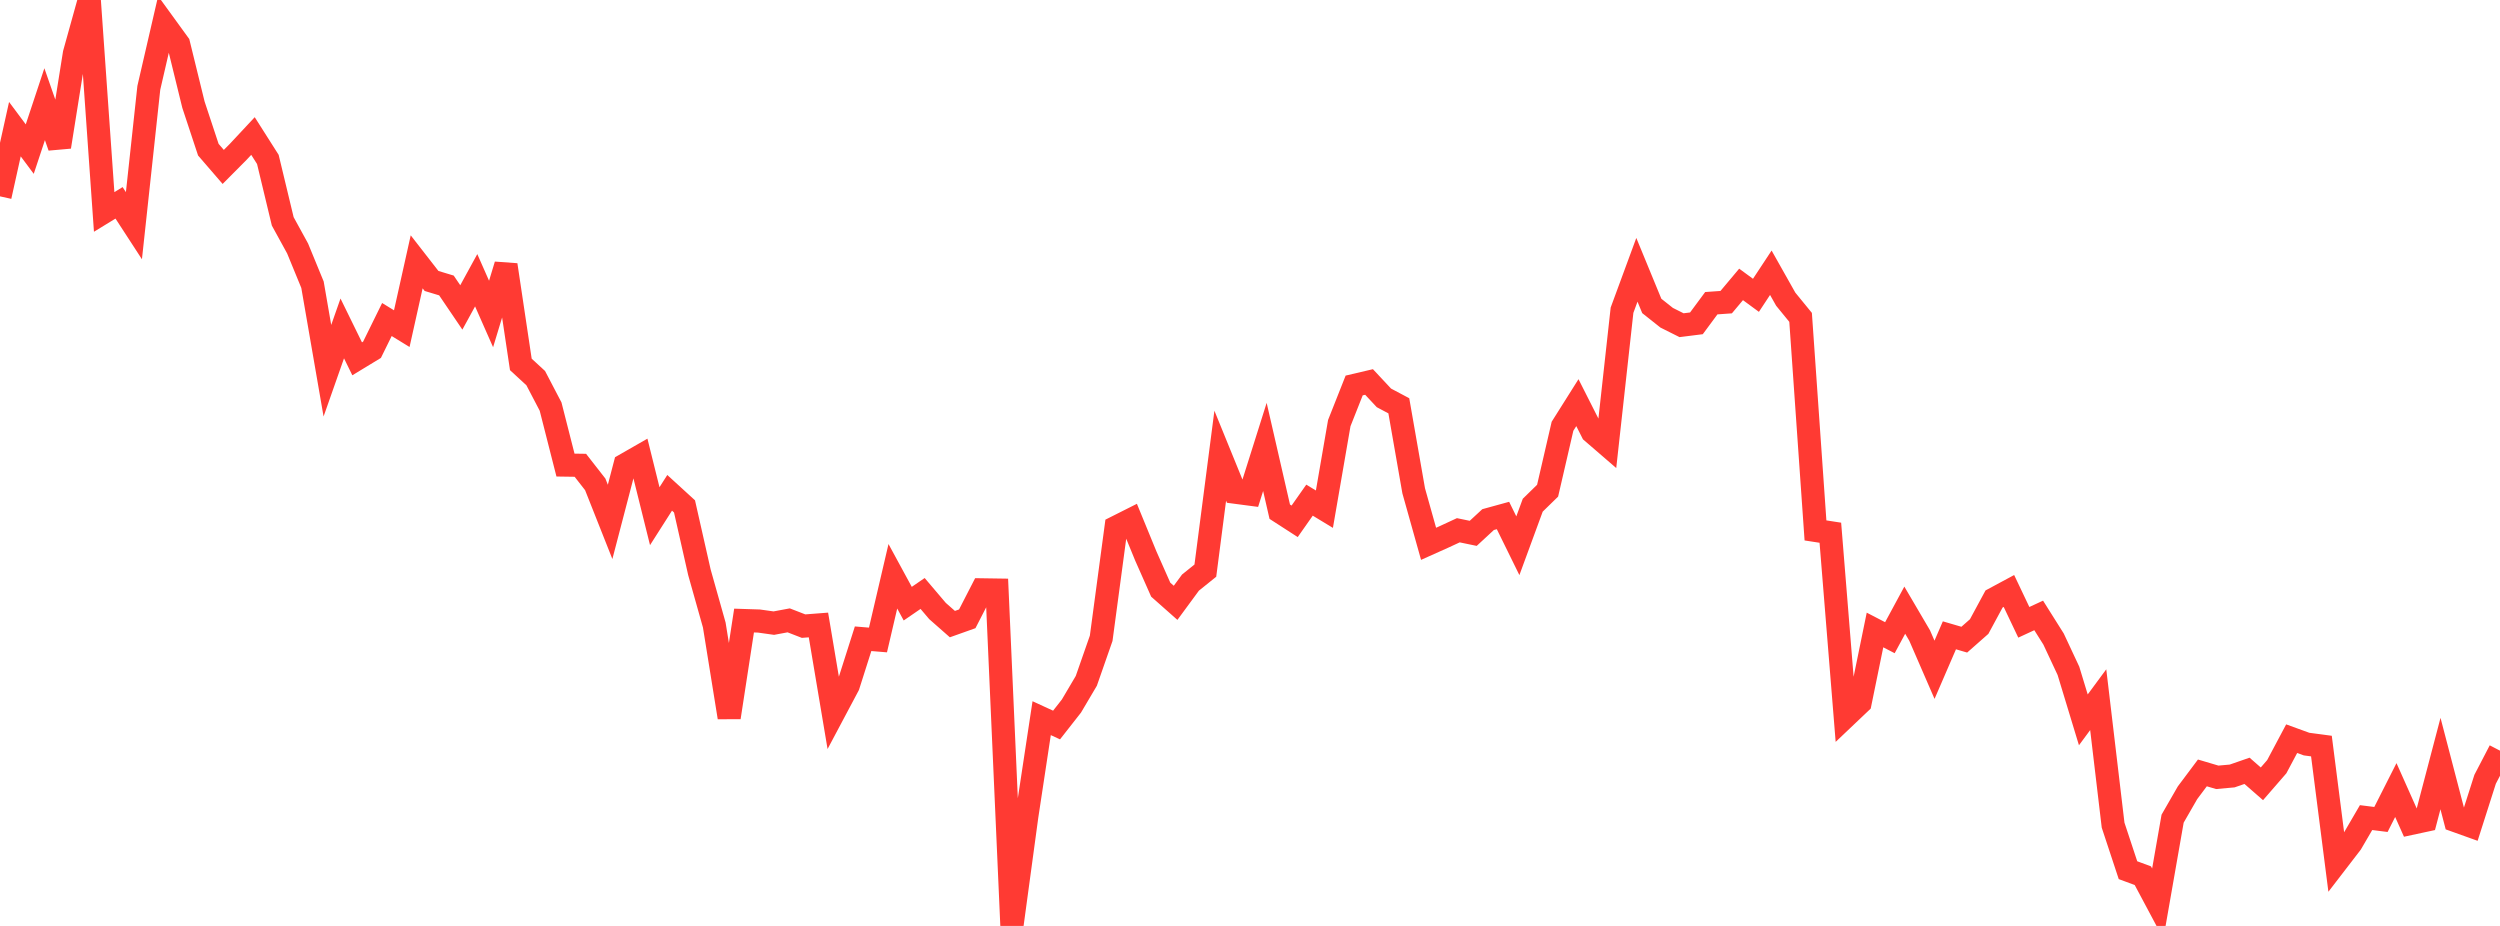 <?xml version="1.0" standalone="no"?>
<!DOCTYPE svg PUBLIC "-//W3C//DTD SVG 1.1//EN" "http://www.w3.org/Graphics/SVG/1.1/DTD/svg11.dtd">

<svg width="135" height="50" viewBox="0 0 135 50" preserveAspectRatio="none" 
  xmlns="http://www.w3.org/2000/svg"
  xmlns:xlink="http://www.w3.org/1999/xlink">


<polyline points="0.0, 10.603 0.804, 6.974 1.607, 8.052 2.411, 5.626 3.214, 7.928 4.018, 2.887 4.821, 0.0 5.625, 11.445 6.429, 10.953 7.232, 12.188 8.036, 4.744 8.839, 1.268 9.643, 2.376 10.446, 5.652 11.25, 8.082 12.054, 9.014 12.857, 8.206 13.661, 7.345 14.464, 8.609 15.268, 11.954 16.071, 13.418 16.875, 15.375 17.679, 20.019 18.482, 17.735 19.286, 19.376 20.089, 18.888 20.893, 17.254 21.696, 17.747 22.5, 14.139 23.304, 15.172 24.107, 15.415 24.911, 16.601 25.714, 15.133 26.518, 16.955 27.321, 14.306 28.125, 19.678 28.929, 20.419 29.732, 21.956 30.536, 25.114 31.339, 25.126 32.143, 26.156 32.946, 28.182 33.75, 25.102 34.554, 24.641 35.357, 27.874 36.161, 26.612 36.964, 27.346 37.768, 30.902 38.571, 33.752 39.375, 38.741 40.179, 33.51 40.982, 33.536 41.786, 33.649 42.589, 33.499 43.393, 33.811 44.196, 33.749 45.0, 38.53 45.804, 37.017 46.607, 34.492 47.411, 34.559 48.214, 31.119 49.018, 32.598 49.821, 32.047 50.625, 32.994 51.429, 33.702 52.232, 33.416 53.036, 31.852 53.839, 31.864 54.643, 50.0 55.446, 44.085 56.25, 38.781 57.054, 39.151 57.857, 38.127 58.661, 36.766 59.464, 34.468 60.268, 28.471 61.071, 28.067 61.875, 30.027 62.679, 31.842 63.482, 32.553 64.286, 31.46 65.089, 30.814 65.893, 24.608 66.696, 26.578 67.5, 26.684 68.304, 24.134 69.107, 27.632 69.911, 28.151 70.714, 27.008 71.518, 27.496 72.321, 22.848 73.125, 20.816 73.929, 20.627 74.732, 21.486 75.536, 21.913 76.339, 26.502 77.143, 29.366 77.946, 29.006 78.75, 28.634 79.554, 28.801 80.357, 28.058 81.161, 27.837 81.964, 29.47 82.768, 27.281 83.571, 26.497 84.375, 23.019 85.179, 21.743 85.982, 23.331 86.786, 24.025 87.589, 16.752 88.393, 14.569 89.196, 16.52 90.0, 17.158 90.804, 17.561 91.607, 17.46 92.411, 16.373 93.214, 16.316 94.018, 15.358 94.821, 15.947 95.625, 14.728 96.429, 16.155 97.232, 17.138 98.036, 28.643 98.839, 28.767 99.643, 38.708 100.446, 37.946 101.25, 34.019 102.054, 34.436 102.857, 32.949 103.661, 34.319 104.464, 36.168 105.268, 34.307 106.071, 34.542 106.875, 33.833 107.679, 32.345 108.482, 31.913 109.286, 33.605 110.089, 33.233 110.893, 34.51 111.696, 36.226 112.5, 38.872 113.304, 37.783 114.107, 44.557 114.911, 46.99 115.714, 47.287 116.518, 48.795 117.321, 44.208 118.125, 42.81 118.929, 41.737 119.732, 41.975 120.536, 41.903 121.339, 41.624 122.143, 42.326 122.946, 41.401 123.75, 39.889 124.554, 40.181 125.357, 40.288 126.161, 46.573 126.964, 45.529 127.768, 44.15 128.571, 44.251 129.375, 42.663 130.179, 44.466 130.982, 44.293 131.786, 41.232 132.589, 44.309 133.393, 44.597 134.196, 42.082 135.0, 40.536" fill="none" stroke="#ff3a33" stroke-width="1.25"/>

</svg>